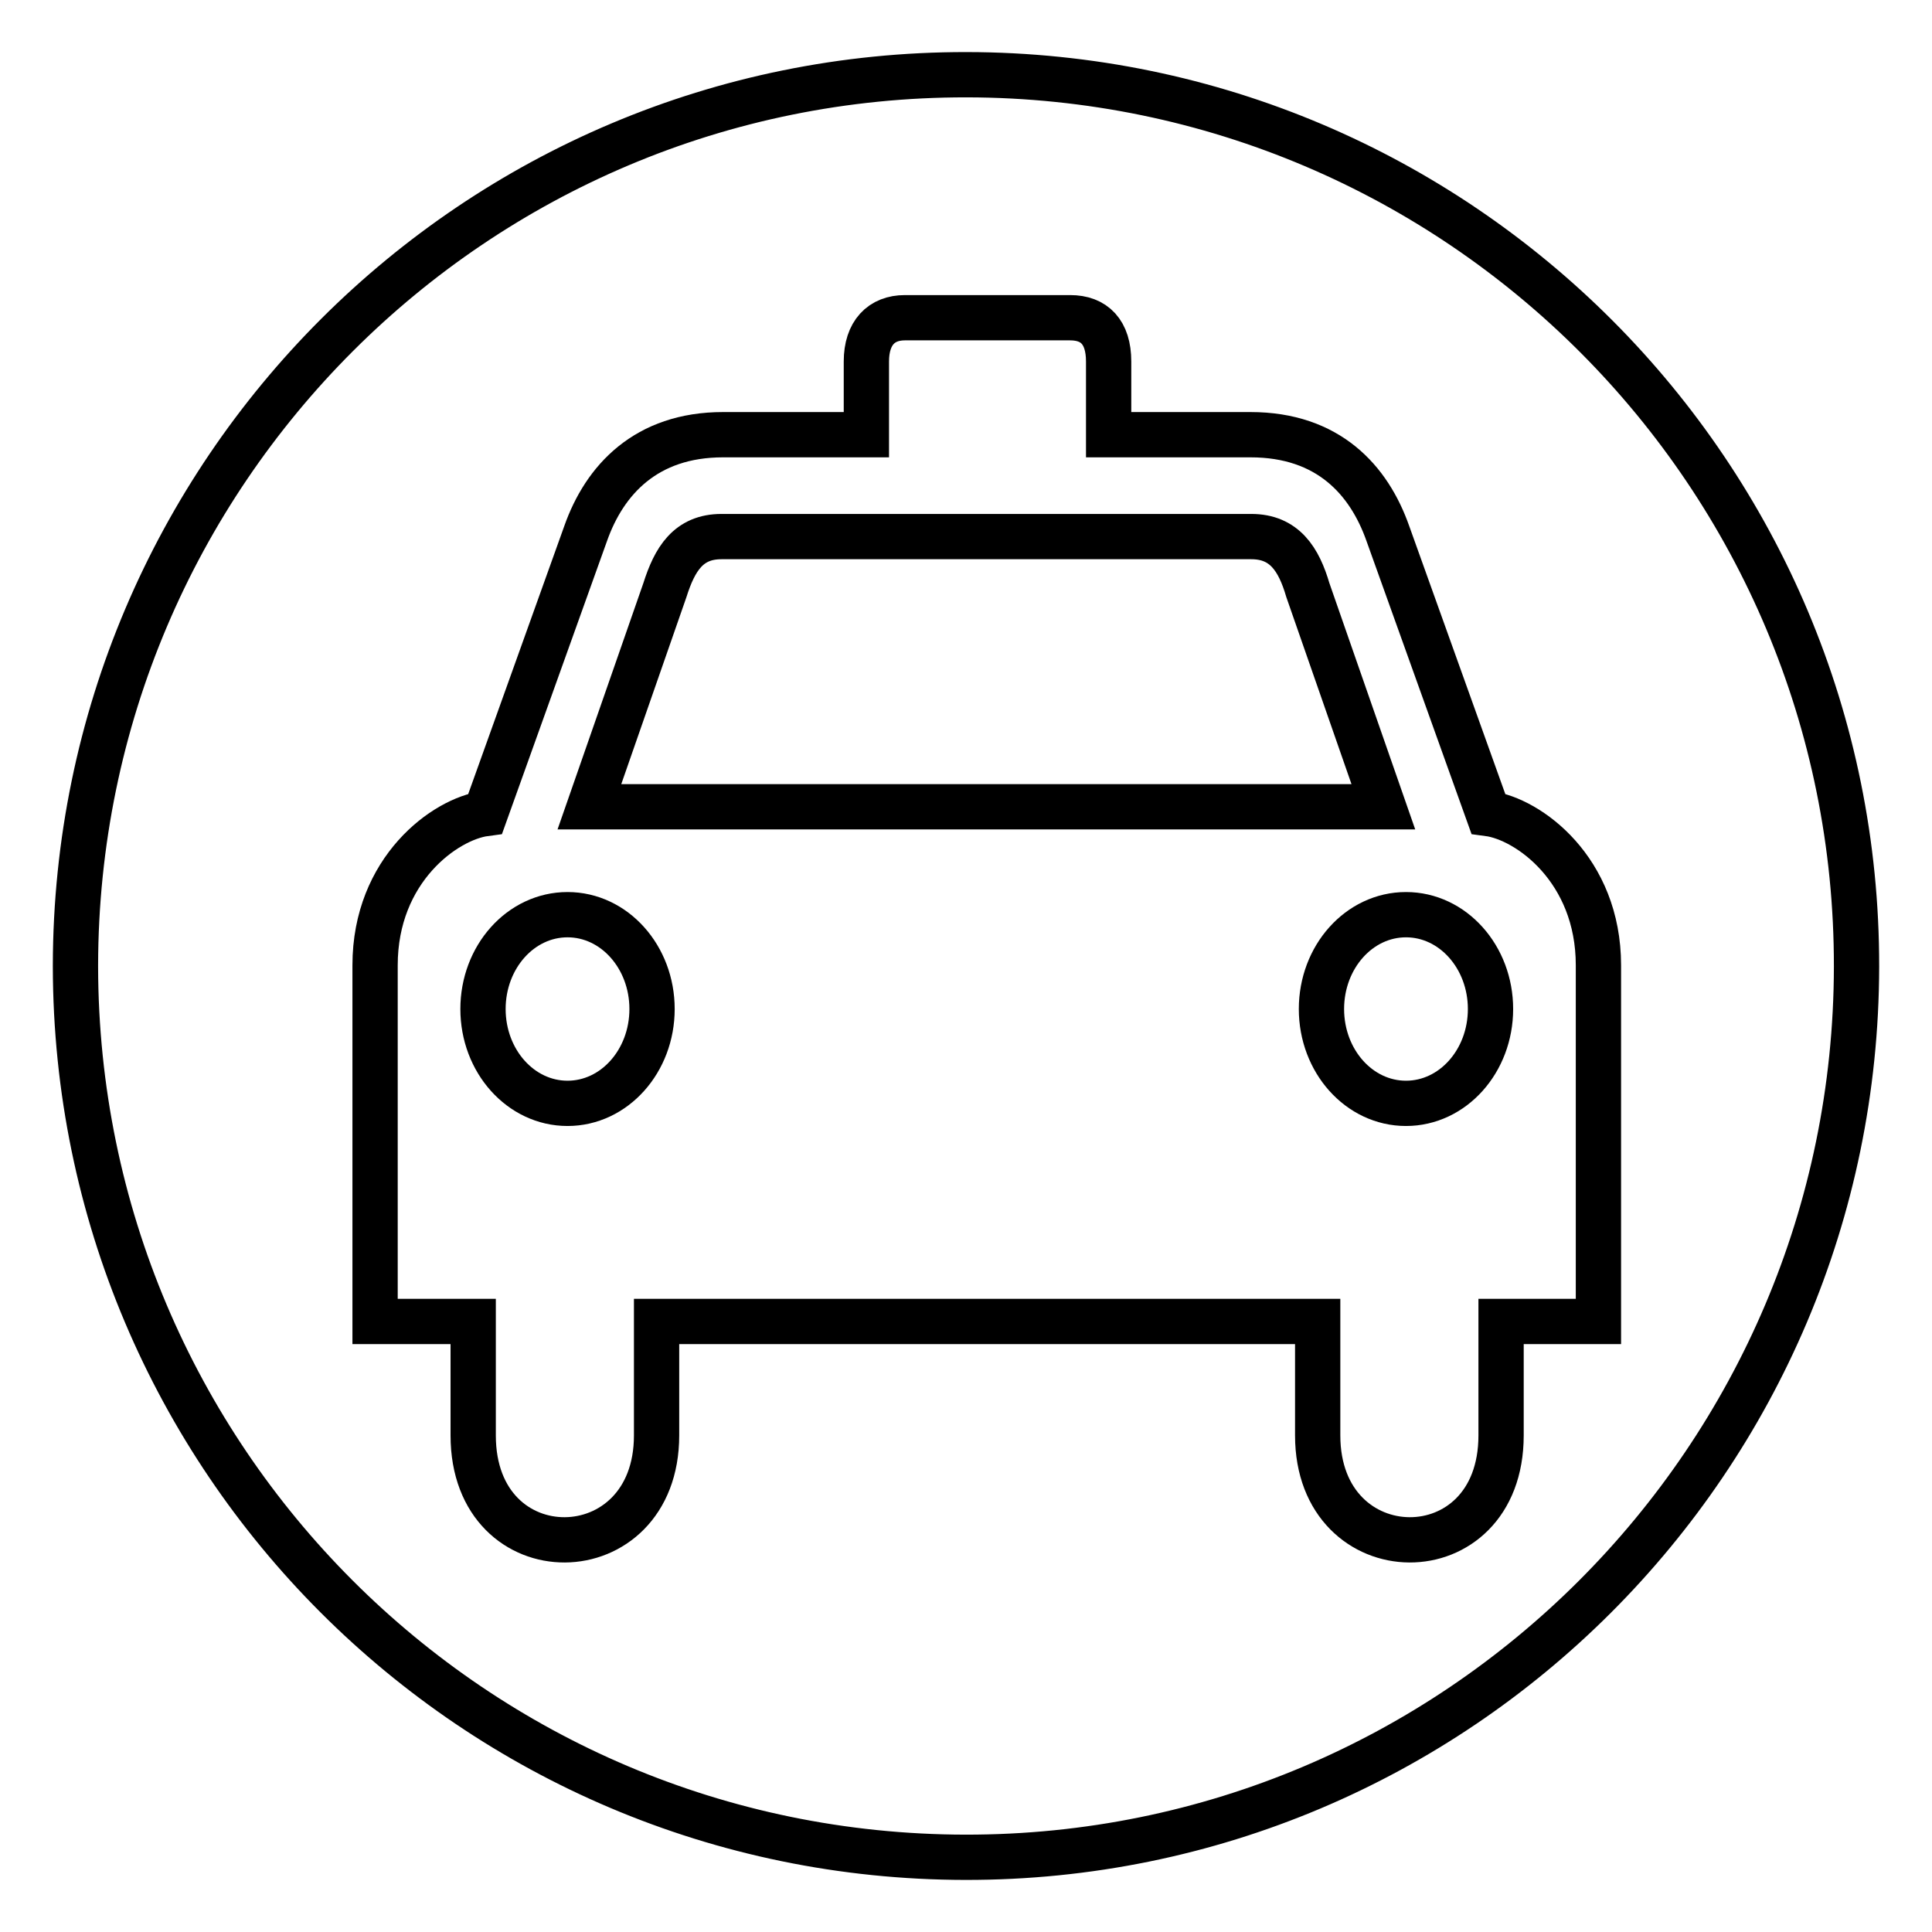 <?xml version="1.0" encoding="utf-8"?>
<!-- Svg Vector Icons : http://www.onlinewebfonts.com/icon -->
<!DOCTYPE svg PUBLIC "-//W3C//DTD SVG 1.1//EN" "http://www.w3.org/Graphics/SVG/1.1/DTD/svg11.dtd">
<svg version="1.1" xmlns="http://www.w3.org/2000/svg" xmlns:xlink="http://www.w3.org/1999/xlink" x="0px" y="0px" viewBox="0 0 256 256" enable-background="new 0 0 256 256" xml:space="preserve">
<g><g><path stroke-width="6" fill-opacity="0" stroke="#000000"  d="M10,127.9C10.1,62.6,63,9.8,128.1,9.9c65.2,0.1,118,53,117.9,118.2c-0.1,65.2-53,118.1-118.1,118C62.8,246,10.1,193.3,10,128.1V127.9z"/><path stroke-width="6" fill-opacity="0" stroke="#000000"  d="M197.2,107.8l-13.3-37.1c-2.5-7.1-7.9-13.1-18.2-13.1h-18.8v-9.7c0-3.9-1.9-5.8-5.1-5.8h-11.1l0,0h0l0,0h-10.8c-3.1,0-5.1,2-5.1,5.8v9.7h-19c-10.2,0-15.7,6-18.2,13.1l-13.3,37.1c-5.3,0.7-14.6,7.4-14.6,20.1v47.2h13v15.1c0,18.6,24.3,18.3,24.3,0v-15.1h43.8l0,0h0l0,0h43.8v15.1c0,18.3,24.3,18.6,24.3,0v-15.1h12.9v-47.2C211.8,115.2,202.5,108.5,197.2,107.8L197.2,107.8z M75.2,146.2c-6.2,0-11.2-5.6-11.2-12.5s5-12.5,11.2-12.5s11.2,5.6,11.2,12.5C86.4,140.6,81.4,146.2,75.2,146.2L75.2,146.2z M130.8,106.9L130.8,106.9L130.8,106.9H78.1l10-28.7c1.3-4.1,3.1-7.1,7.5-7.1h35.1h0h0h35.1c4.4,0,6.3,3,7.5,7.1l10,28.7H130.8L130.8,106.9z M186.3,146.2c-6.2,0-11.2-5.6-11.2-12.5s5-12.5,11.2-12.5c6.2,0,11.2,5.6,11.2,12.5C197.5,140.6,192.5,146.2,186.3,146.2L186.3,146.2z"/></g></g>
</svg>